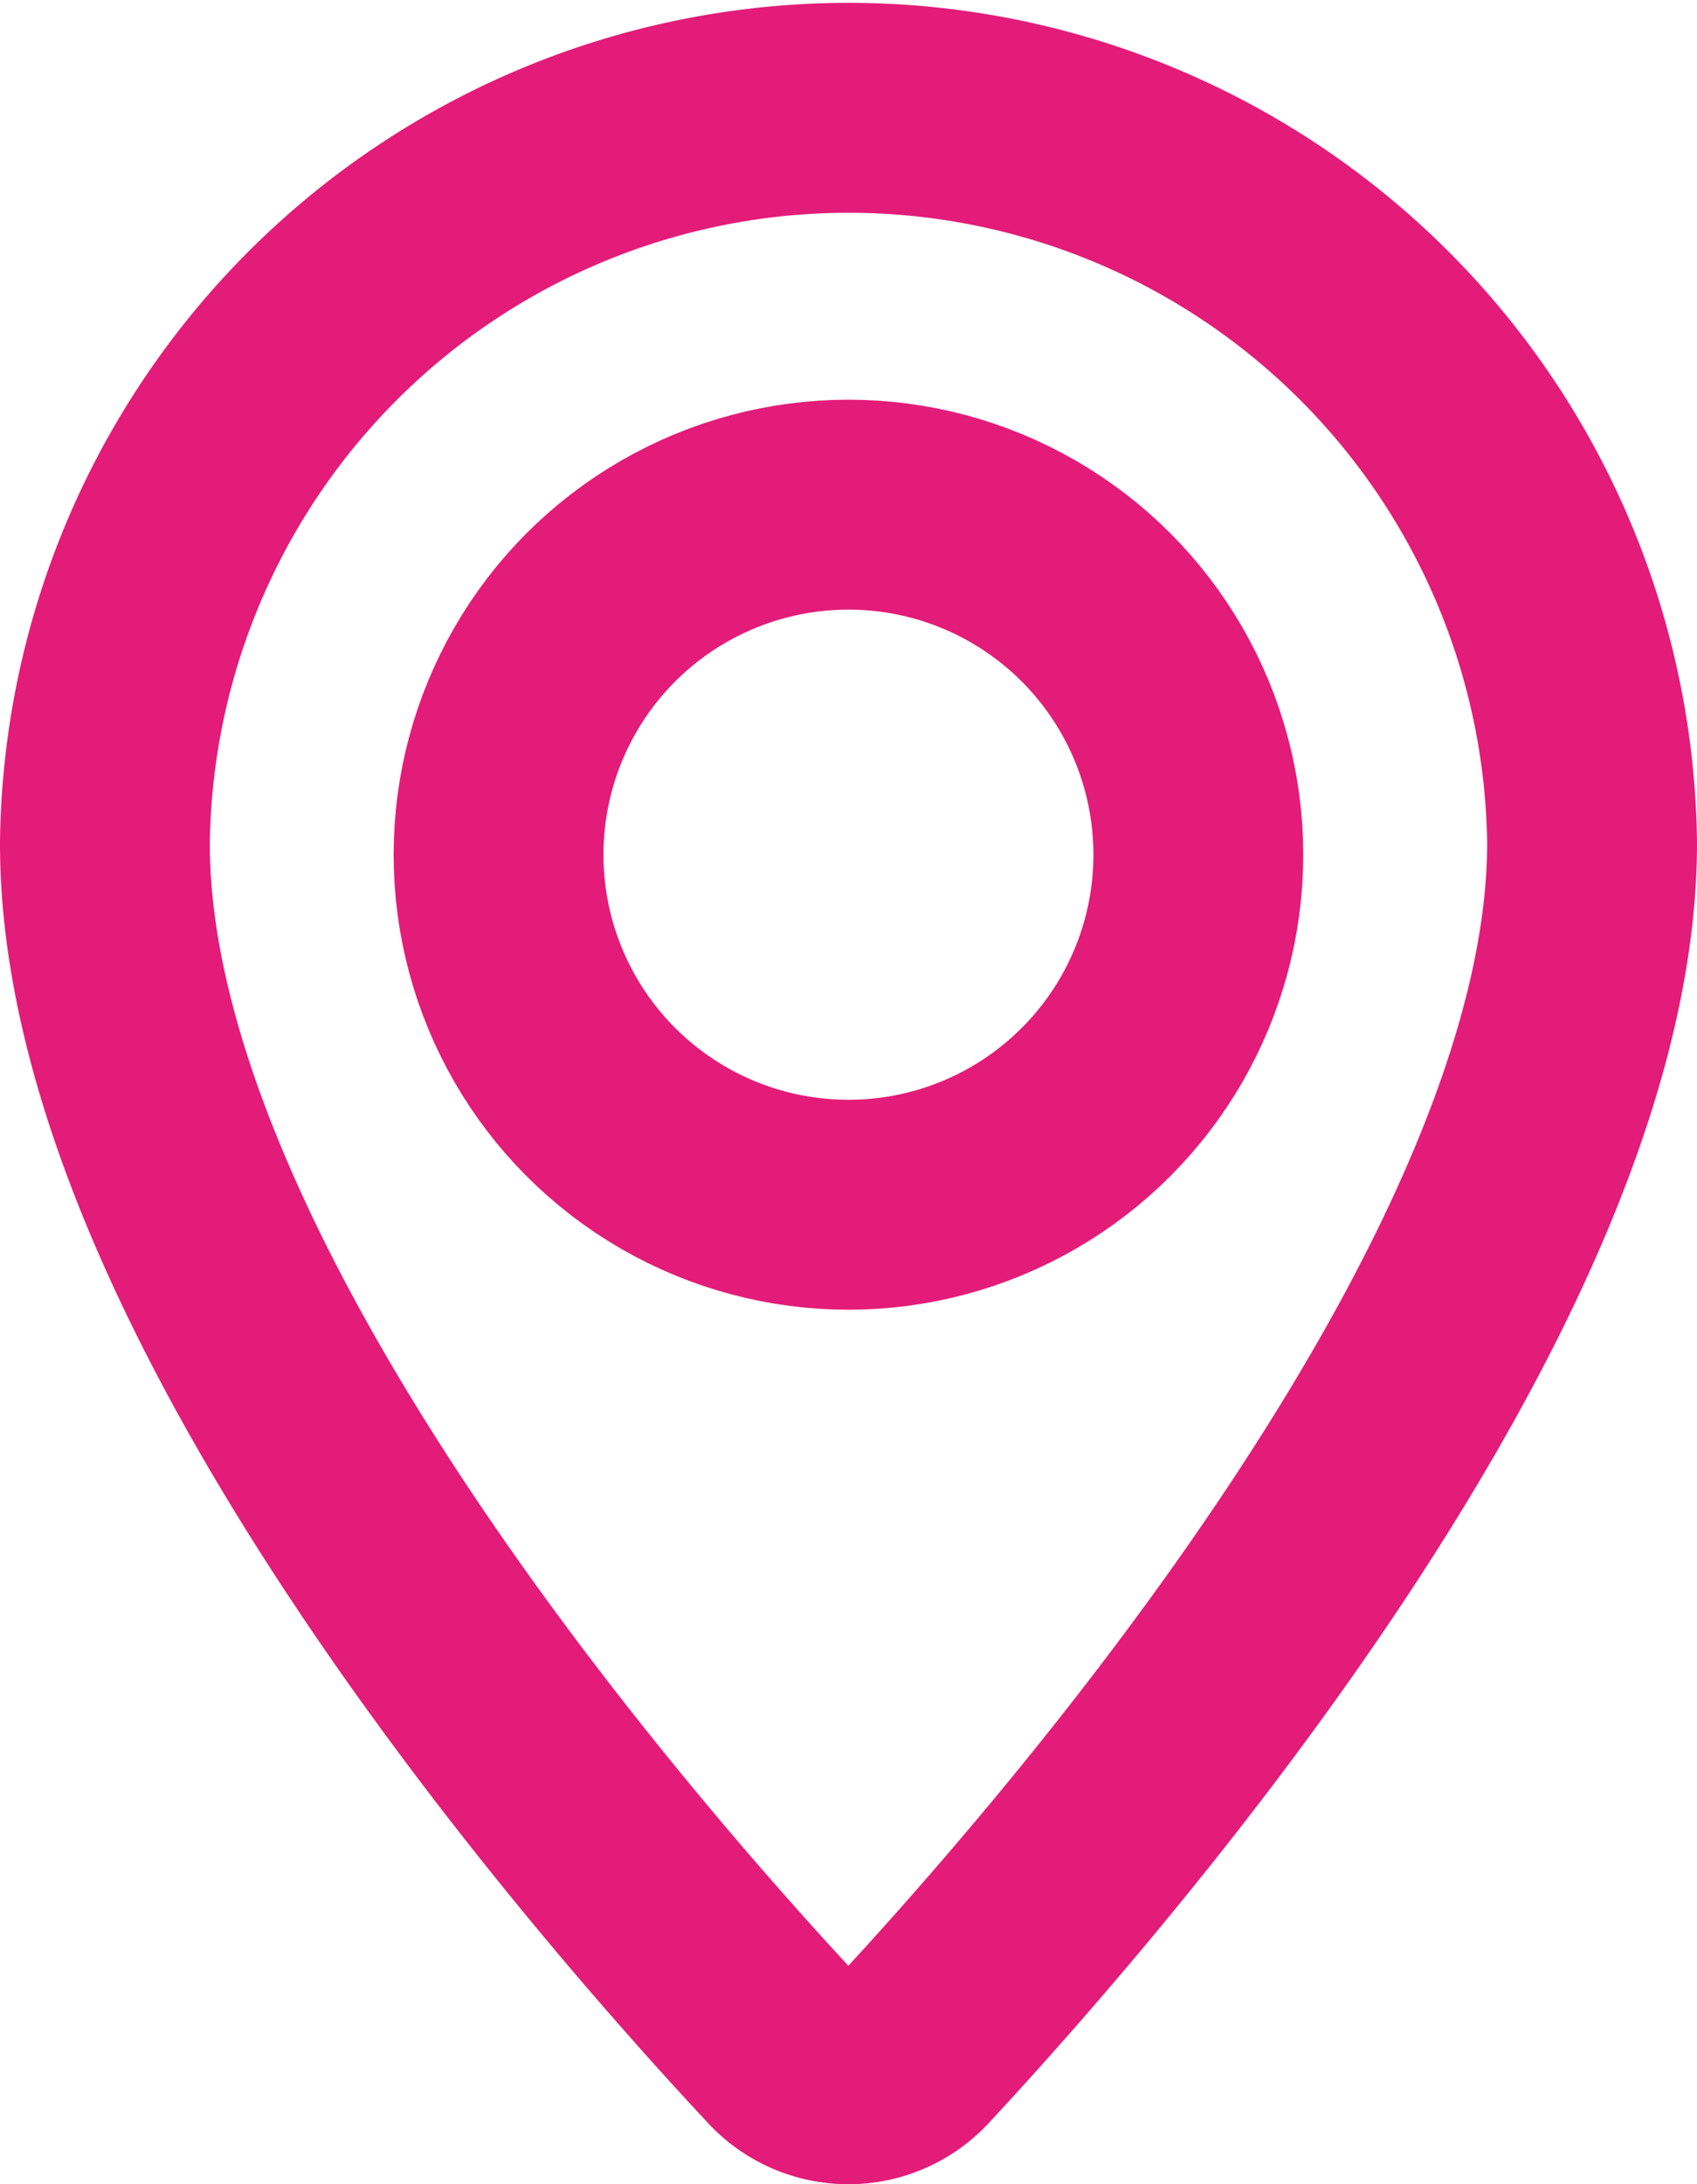 <svg xmlns="http://www.w3.org/2000/svg" width="16.175" height="20.81" viewBox="0 0 16.175 20.81">
  <g id="pin" transform="translate(-506.5 -503.5)">
    <path id="Path_1144" data-name="Path 1144" d="M521.675,511.532c0,4.162-4.766,9.666-6.482,11.513a.827.827,0,0,1-1.213,0c-1.718-1.84-6.488-7.329-6.48-11.514a7.088,7.088,0,0,1,14.175,0Z" fill="none" stroke="#e31c79" stroke-linecap="round" stroke-linejoin="round" stroke-width="2"/>
    <circle id="Ellipse_41" data-name="Ellipse 41" cx="3.335" cy="3.335" r="3.335" transform="translate(511.252 508.308)" fill="none" stroke="#e31c79" stroke-linecap="round" stroke-linejoin="round" stroke-width="2"/>
  </g>
</svg>
